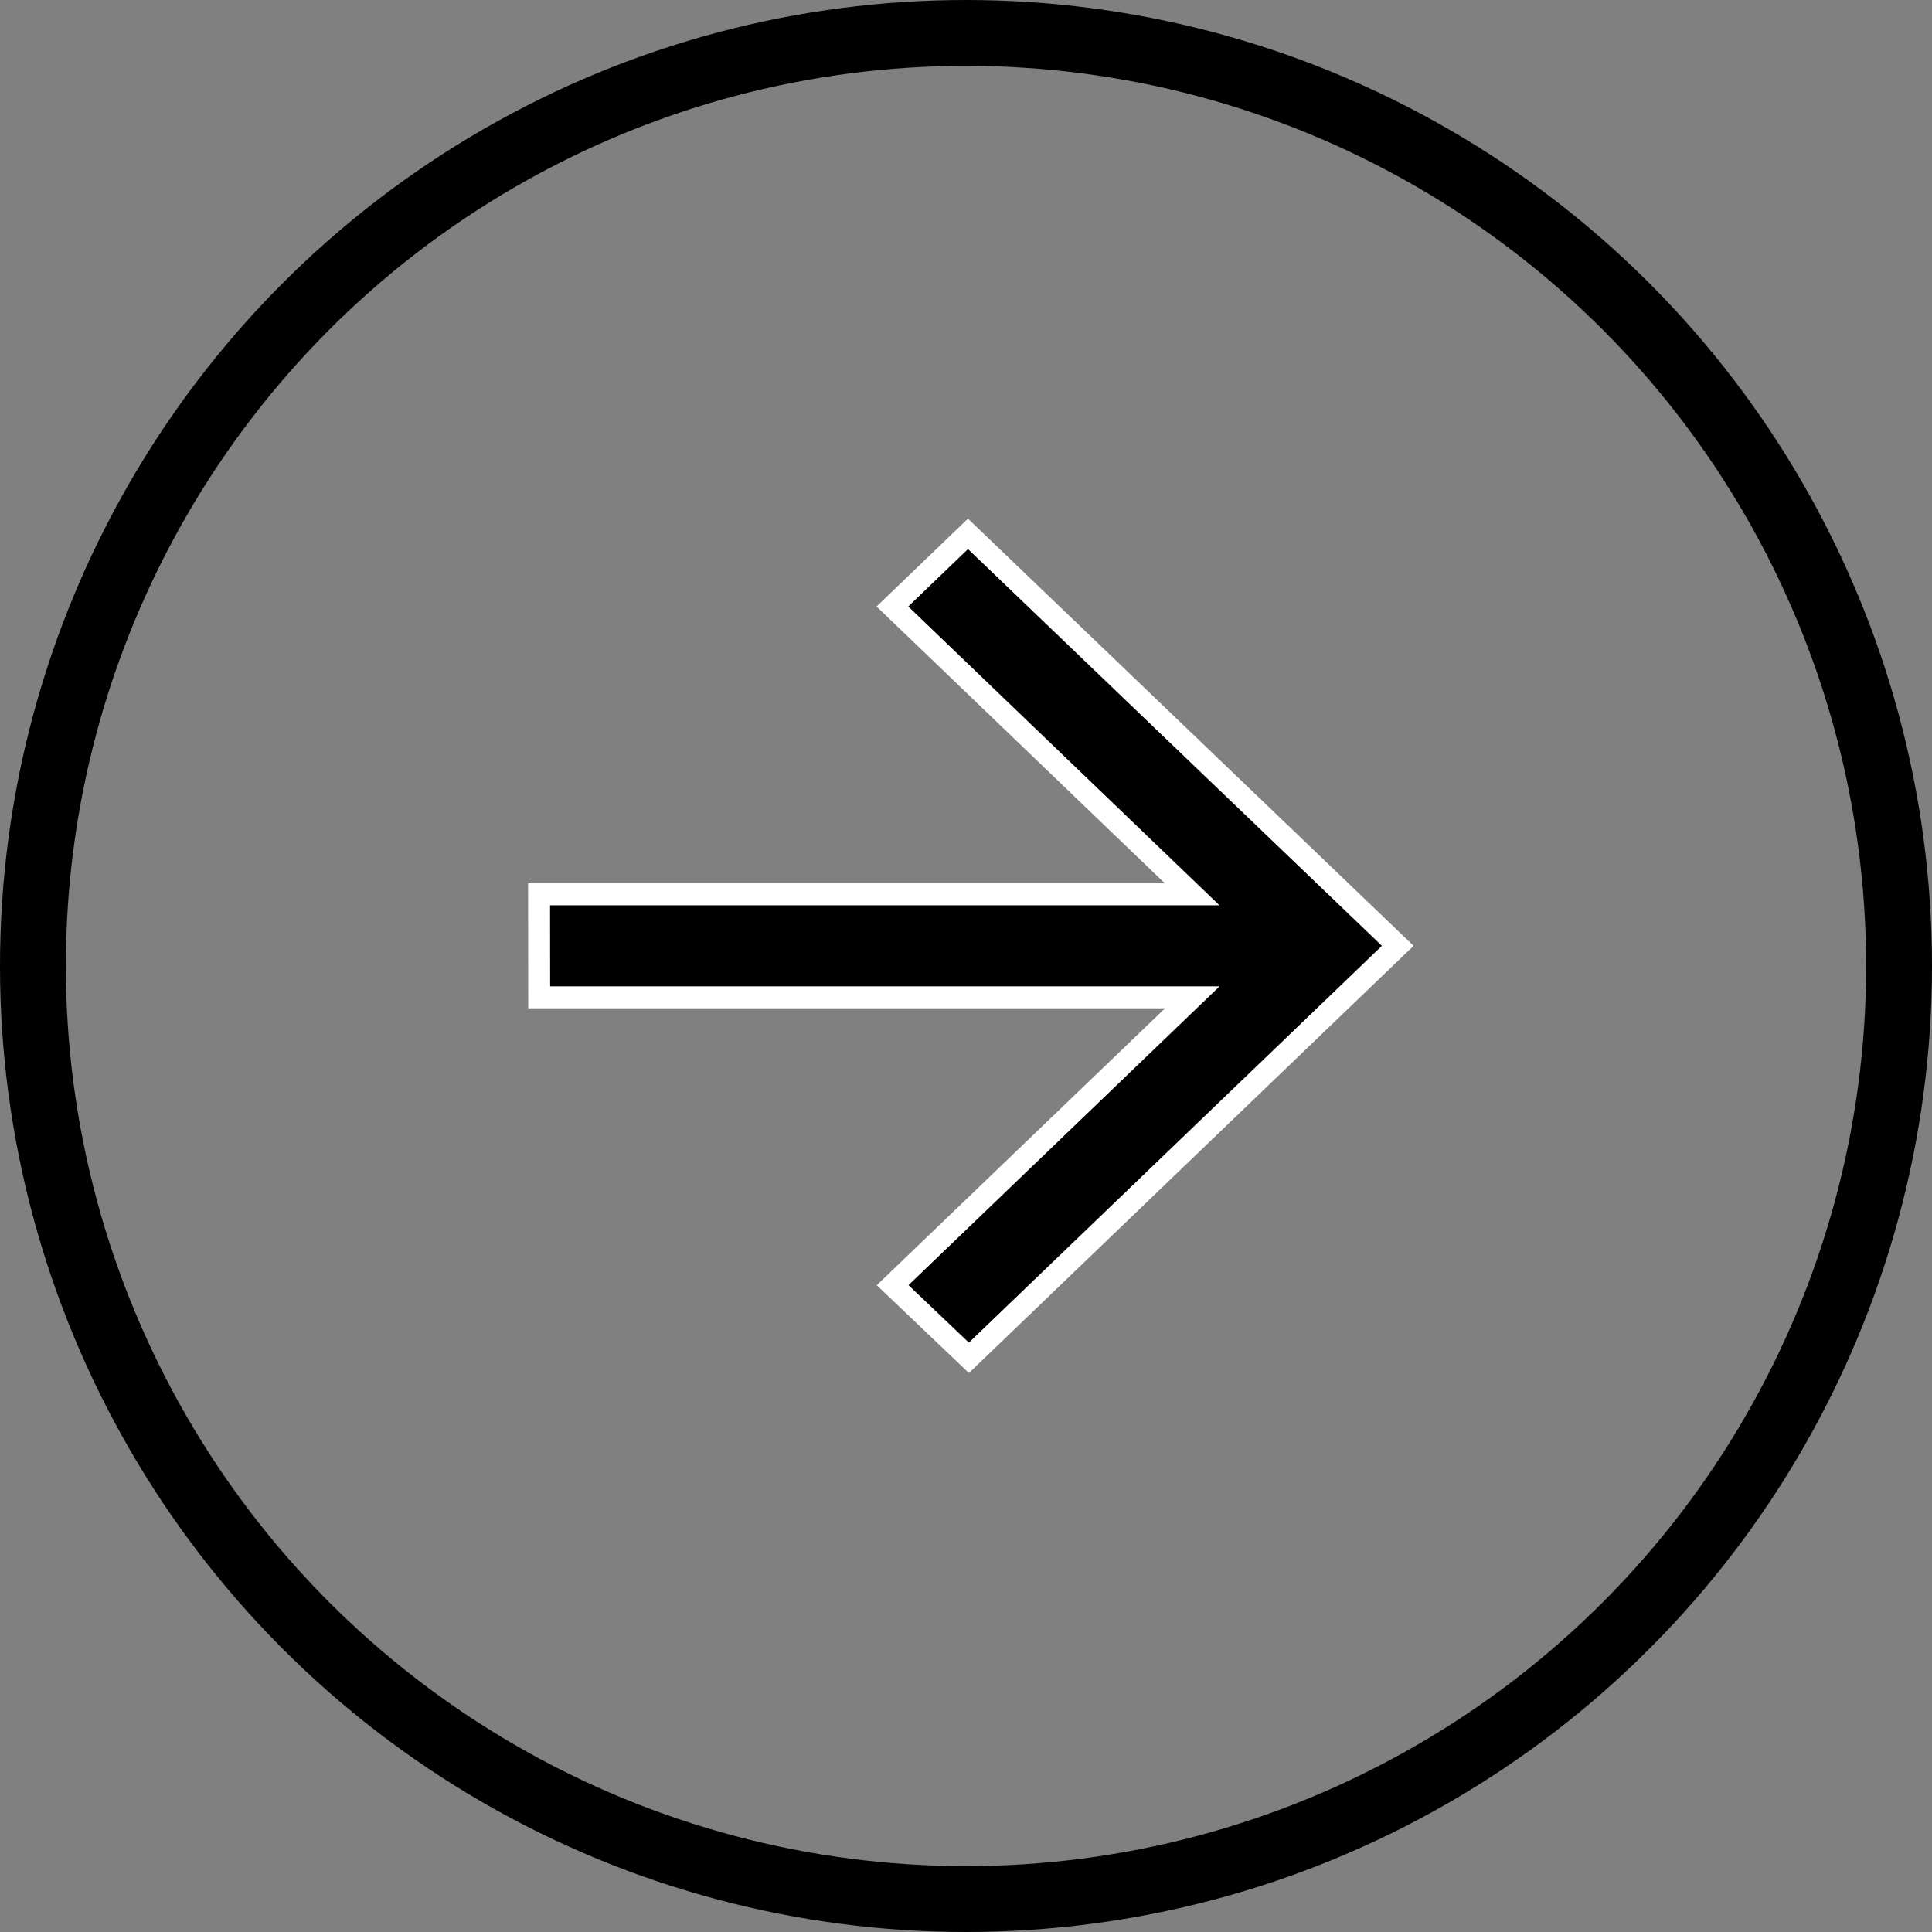 <svg xmlns="http://www.w3.org/2000/svg" width="88" height="88" viewBox="0 0 88 88" fill="none"><rect x="0" y="0" width="88" height="88" fill="#808080" stroke="none"/><circle cx="44" cy="44" r="42.5" stroke="black" stroke-width="3"></circle><path d="M24.559 45.427L54.307 45.427L40.658 58.539L44.132 61.847L63.666 43.081L44.09 24.316L40.648 27.624L54.302 40.736L24.554 40.736L24.559 45.427Z" fill="black"></path><path d="M24.559 45.427L54.307 45.427L40.658 58.539L44.132 61.847L63.666 43.081L44.09 24.316L40.648 27.624L54.302 40.736L24.554 40.736L24.559 45.427Z" stroke="white"></path></svg>